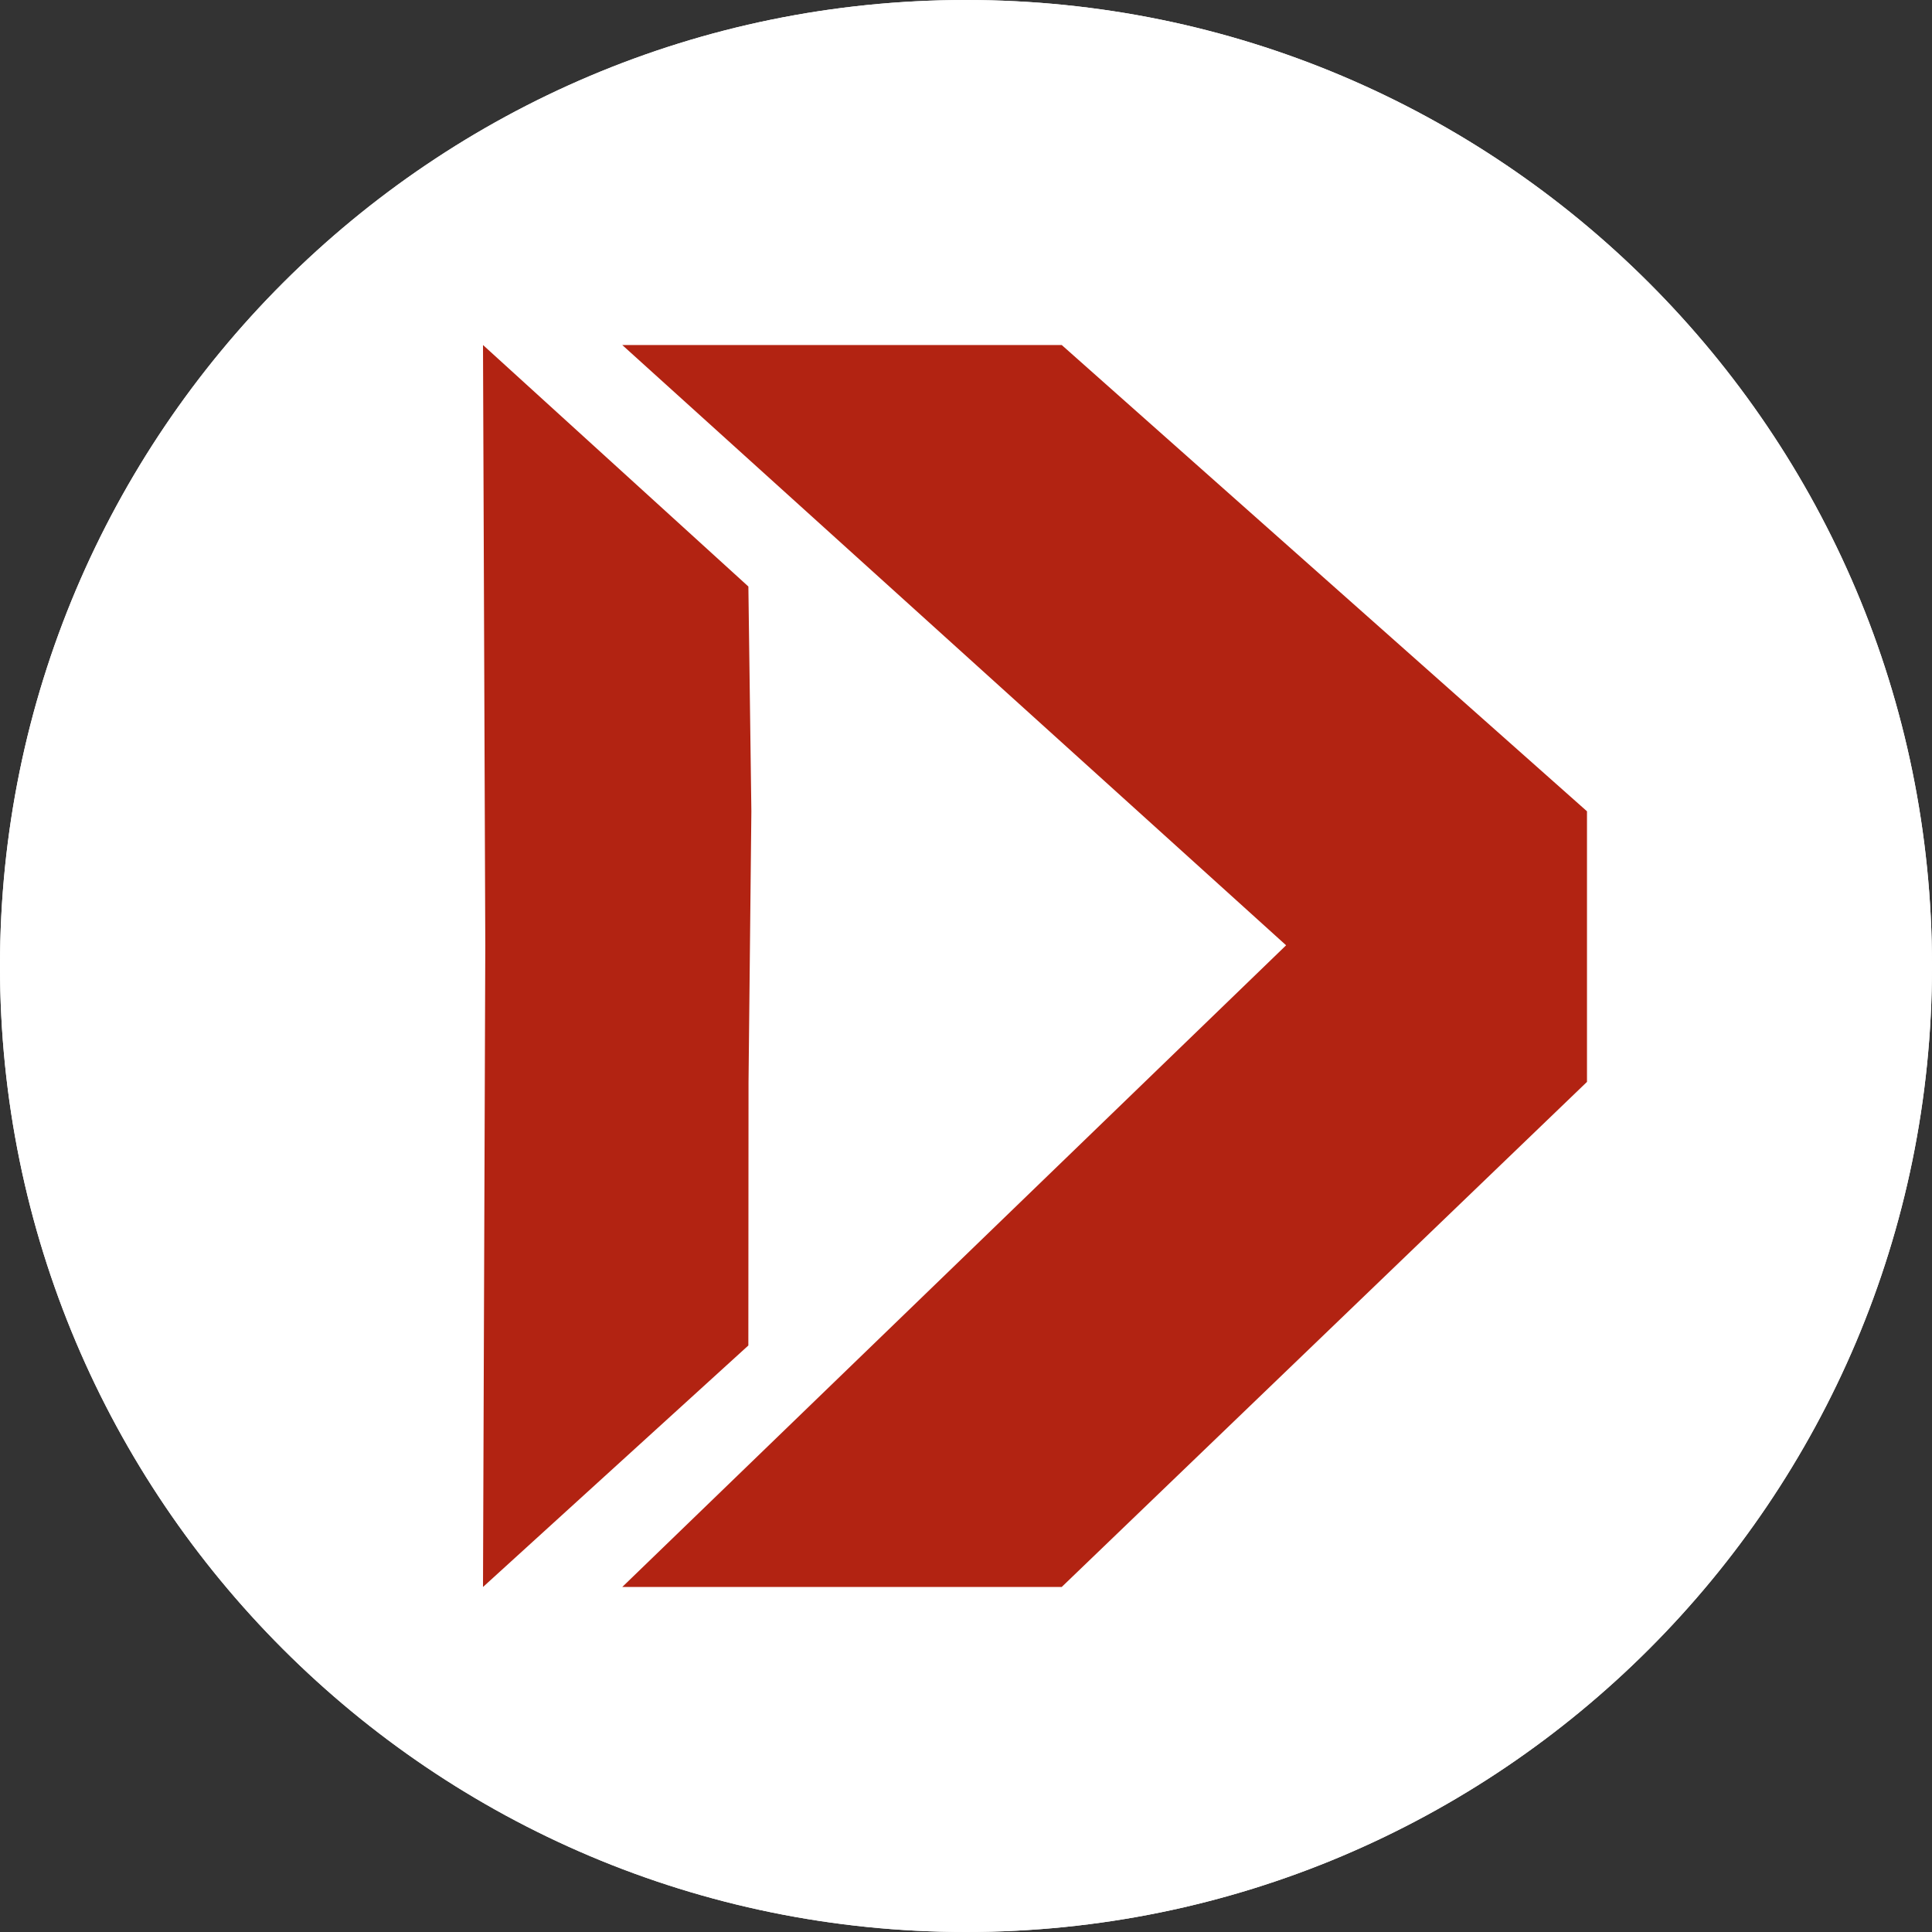 <svg xmlns="http://www.w3.org/2000/svg" width="64" height="64" viewBox="0 0 64 64" fill="none"><rect x="0" y="0" width="64" height="64" fill="#333333" stroke="none"/><path d="M64 32C64 49.673 49.673 64 32 64C14.327 64 0 49.673 0 32C0 14.327 14.327 0 32 0C49.673 0 64 14.327 64 32Z" fill="white"></path><path d="M64 32C64 49.673 49.673 64 32 64C14.327 64 0 49.673 0 32C0 14.327 14.327 0 32 0C49.673 0 64 14.327 64 32Z" fill="white"></path><path d="M16 52.571L24.79 44.571L24.796 35.843L24.89 26.875L24.791 19.429L16 11.429L16.076 31.314L16 52.571Z" fill="#B22312"></path><path d="M20.613 52.571H35.17L52.571 35.839V26.875L35.171 11.429H20.613L42.604 31.314L20.613 52.571Z" fill="#B22312"></path></svg>